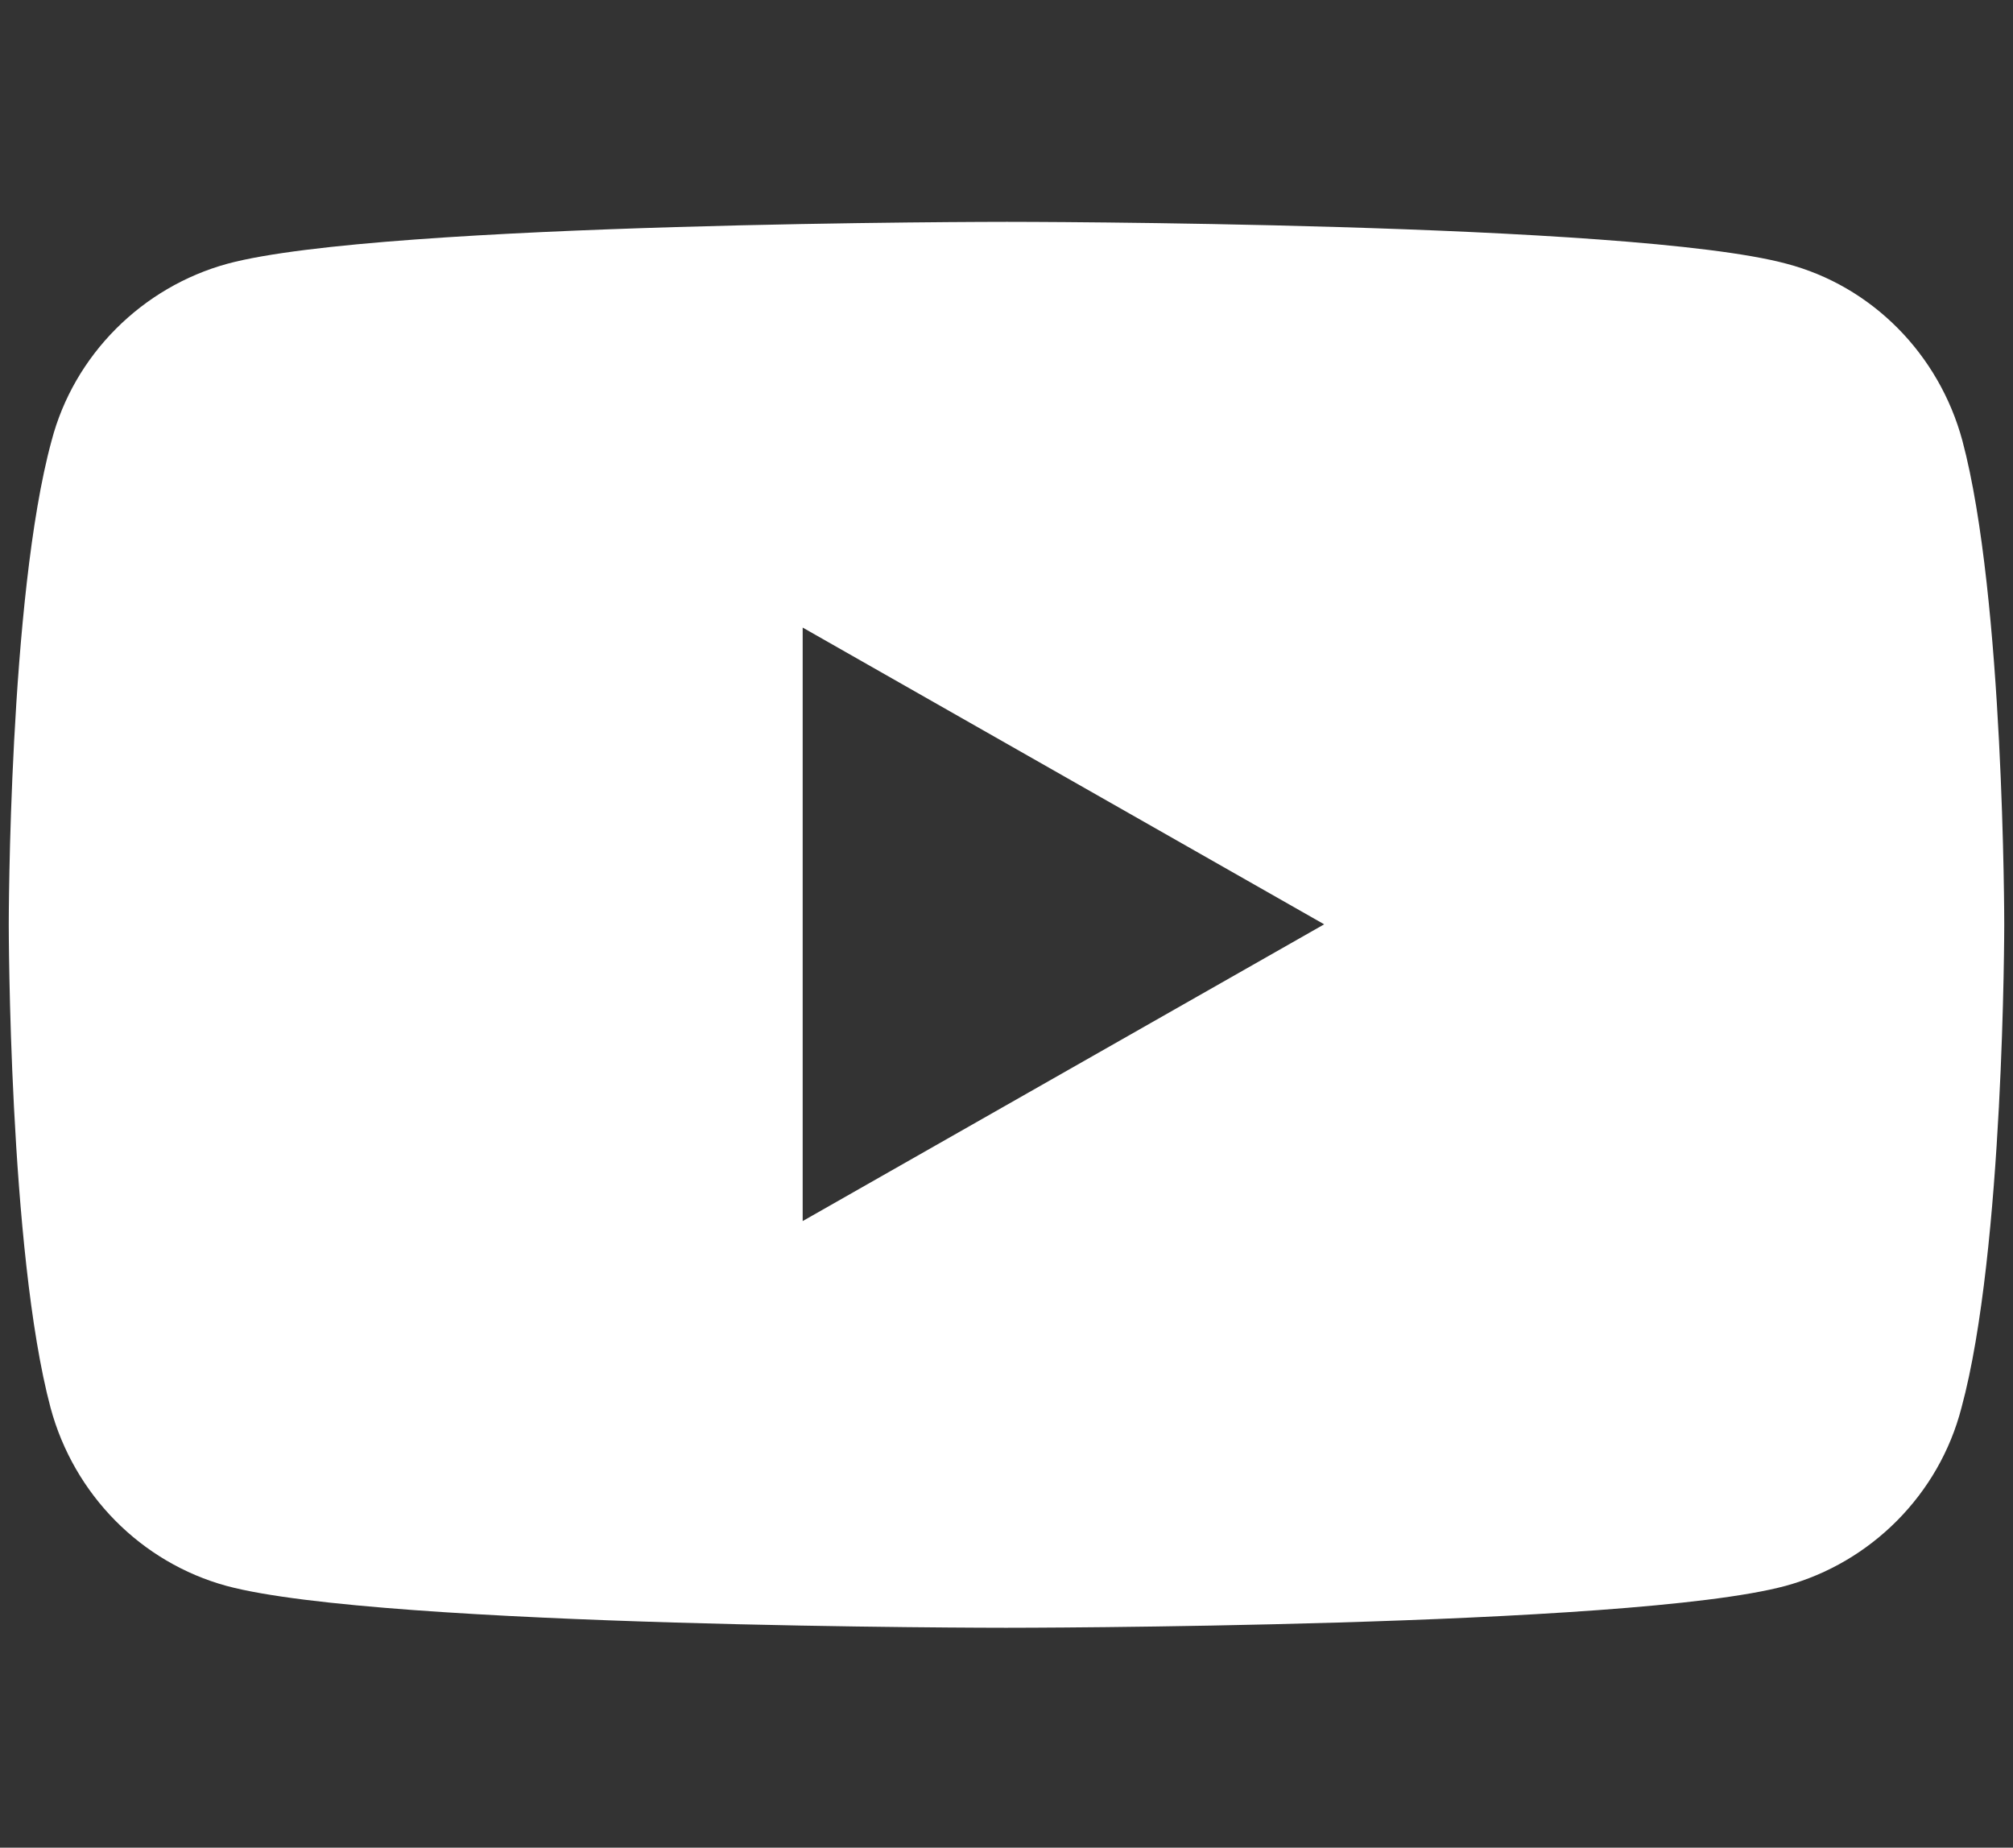 <?xml version="1.0" encoding="utf-8"?>
<!-- Generator: Adobe Illustrator 24.0.3, SVG Export Plug-In . SVG Version: 6.00 Build 0)  -->
<svg version="1.1" id="レイヤー_1" xmlns="http://www.w3.org/2000/svg" xmlns:xlink="http://www.w3.org/1999/xlink" x="0px"
	 y="0px" viewBox="0 0 206.9 189.9" style="enable-background:new 0 0 206.9 189.9;" xml:space="preserve">
<rect x="0" y="0" width="206.9" height="189.9" fill="#333333" stroke="none"/>
<style type="text/css">
	.st0{fill:#FFFFFF;}
</style>
<path class="st0" d="M82.5,125.5v-61L136.1,95L82.5,125.5z M201.7,45.3c-2.4-8.9-9.3-15.9-18.1-18.2c-16-4.3-80.1-4.3-80.1-4.3
	s-64.1,0-80.1,4.3c-8.8,2.4-15.8,9.4-18.1,18.2C0.9,61.4,0.9,95,0.9,95s0,33.6,4.3,49.7c2.4,8.9,9.3,15.9,18.1,18.3
	c16,4.3,80.1,4.3,80.1,4.3s64.1,0,80.1-4.3c8.8-2.4,15.8-9.4,18.1-18.3C206,128.5,206,95,206,95S206,61.4,201.7,45.3"/>
</svg>
